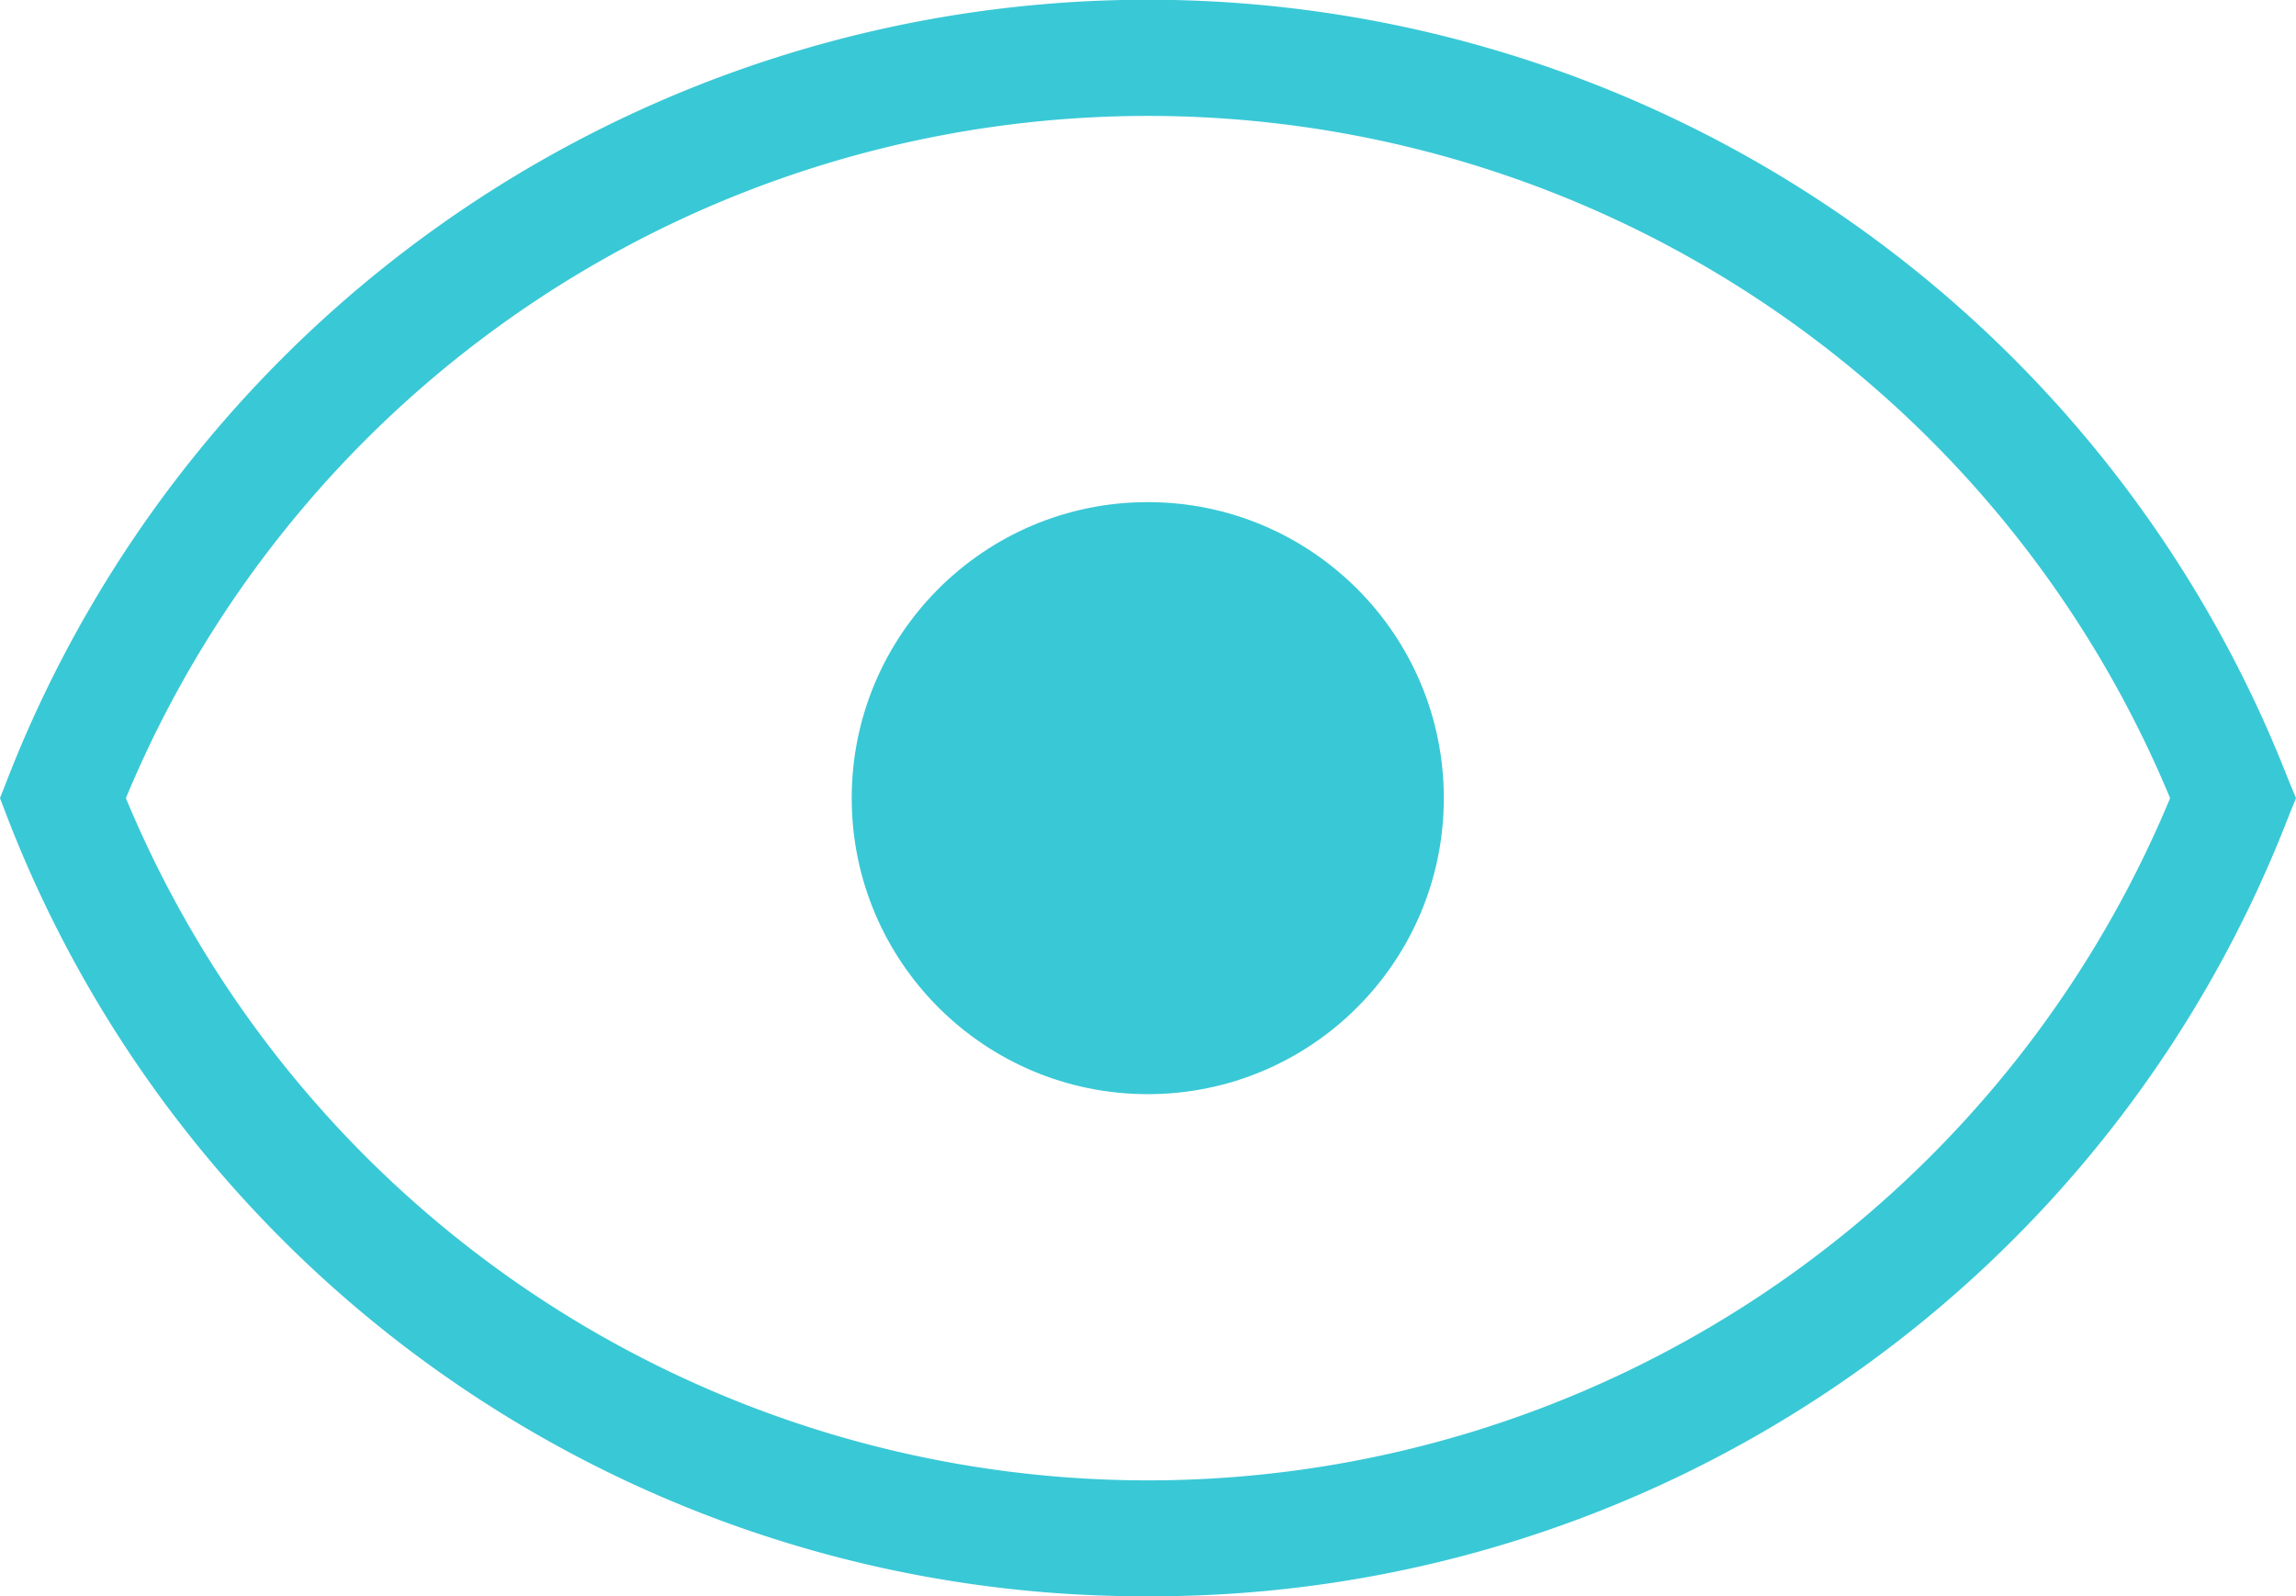 <svg xmlns="http://www.w3.org/2000/svg" viewBox="0 0 49.79 34.62"><defs><style>.cls-1{fill:#39c8d6;}</style></defs><g id="Capa_2" data-name="Capa 2"><g id="Capa_1-2" data-name="Capa 1"><path class="cls-1" d="M24.89,34.62A26.42,26.42,0,0,1,.18,17.78L0,17.31l.18-.46a26.54,26.54,0,0,1,49.42,0l.19.46-.19.47A26.42,26.42,0,0,1,24.89,34.62ZM2.73,17.31a24,24,0,0,0,44.33,0,24,24,0,0,0-44.33,0Z"/><circle class="cls-1" cx="24.89" cy="17.31" r="6.42"/></g></g></svg>